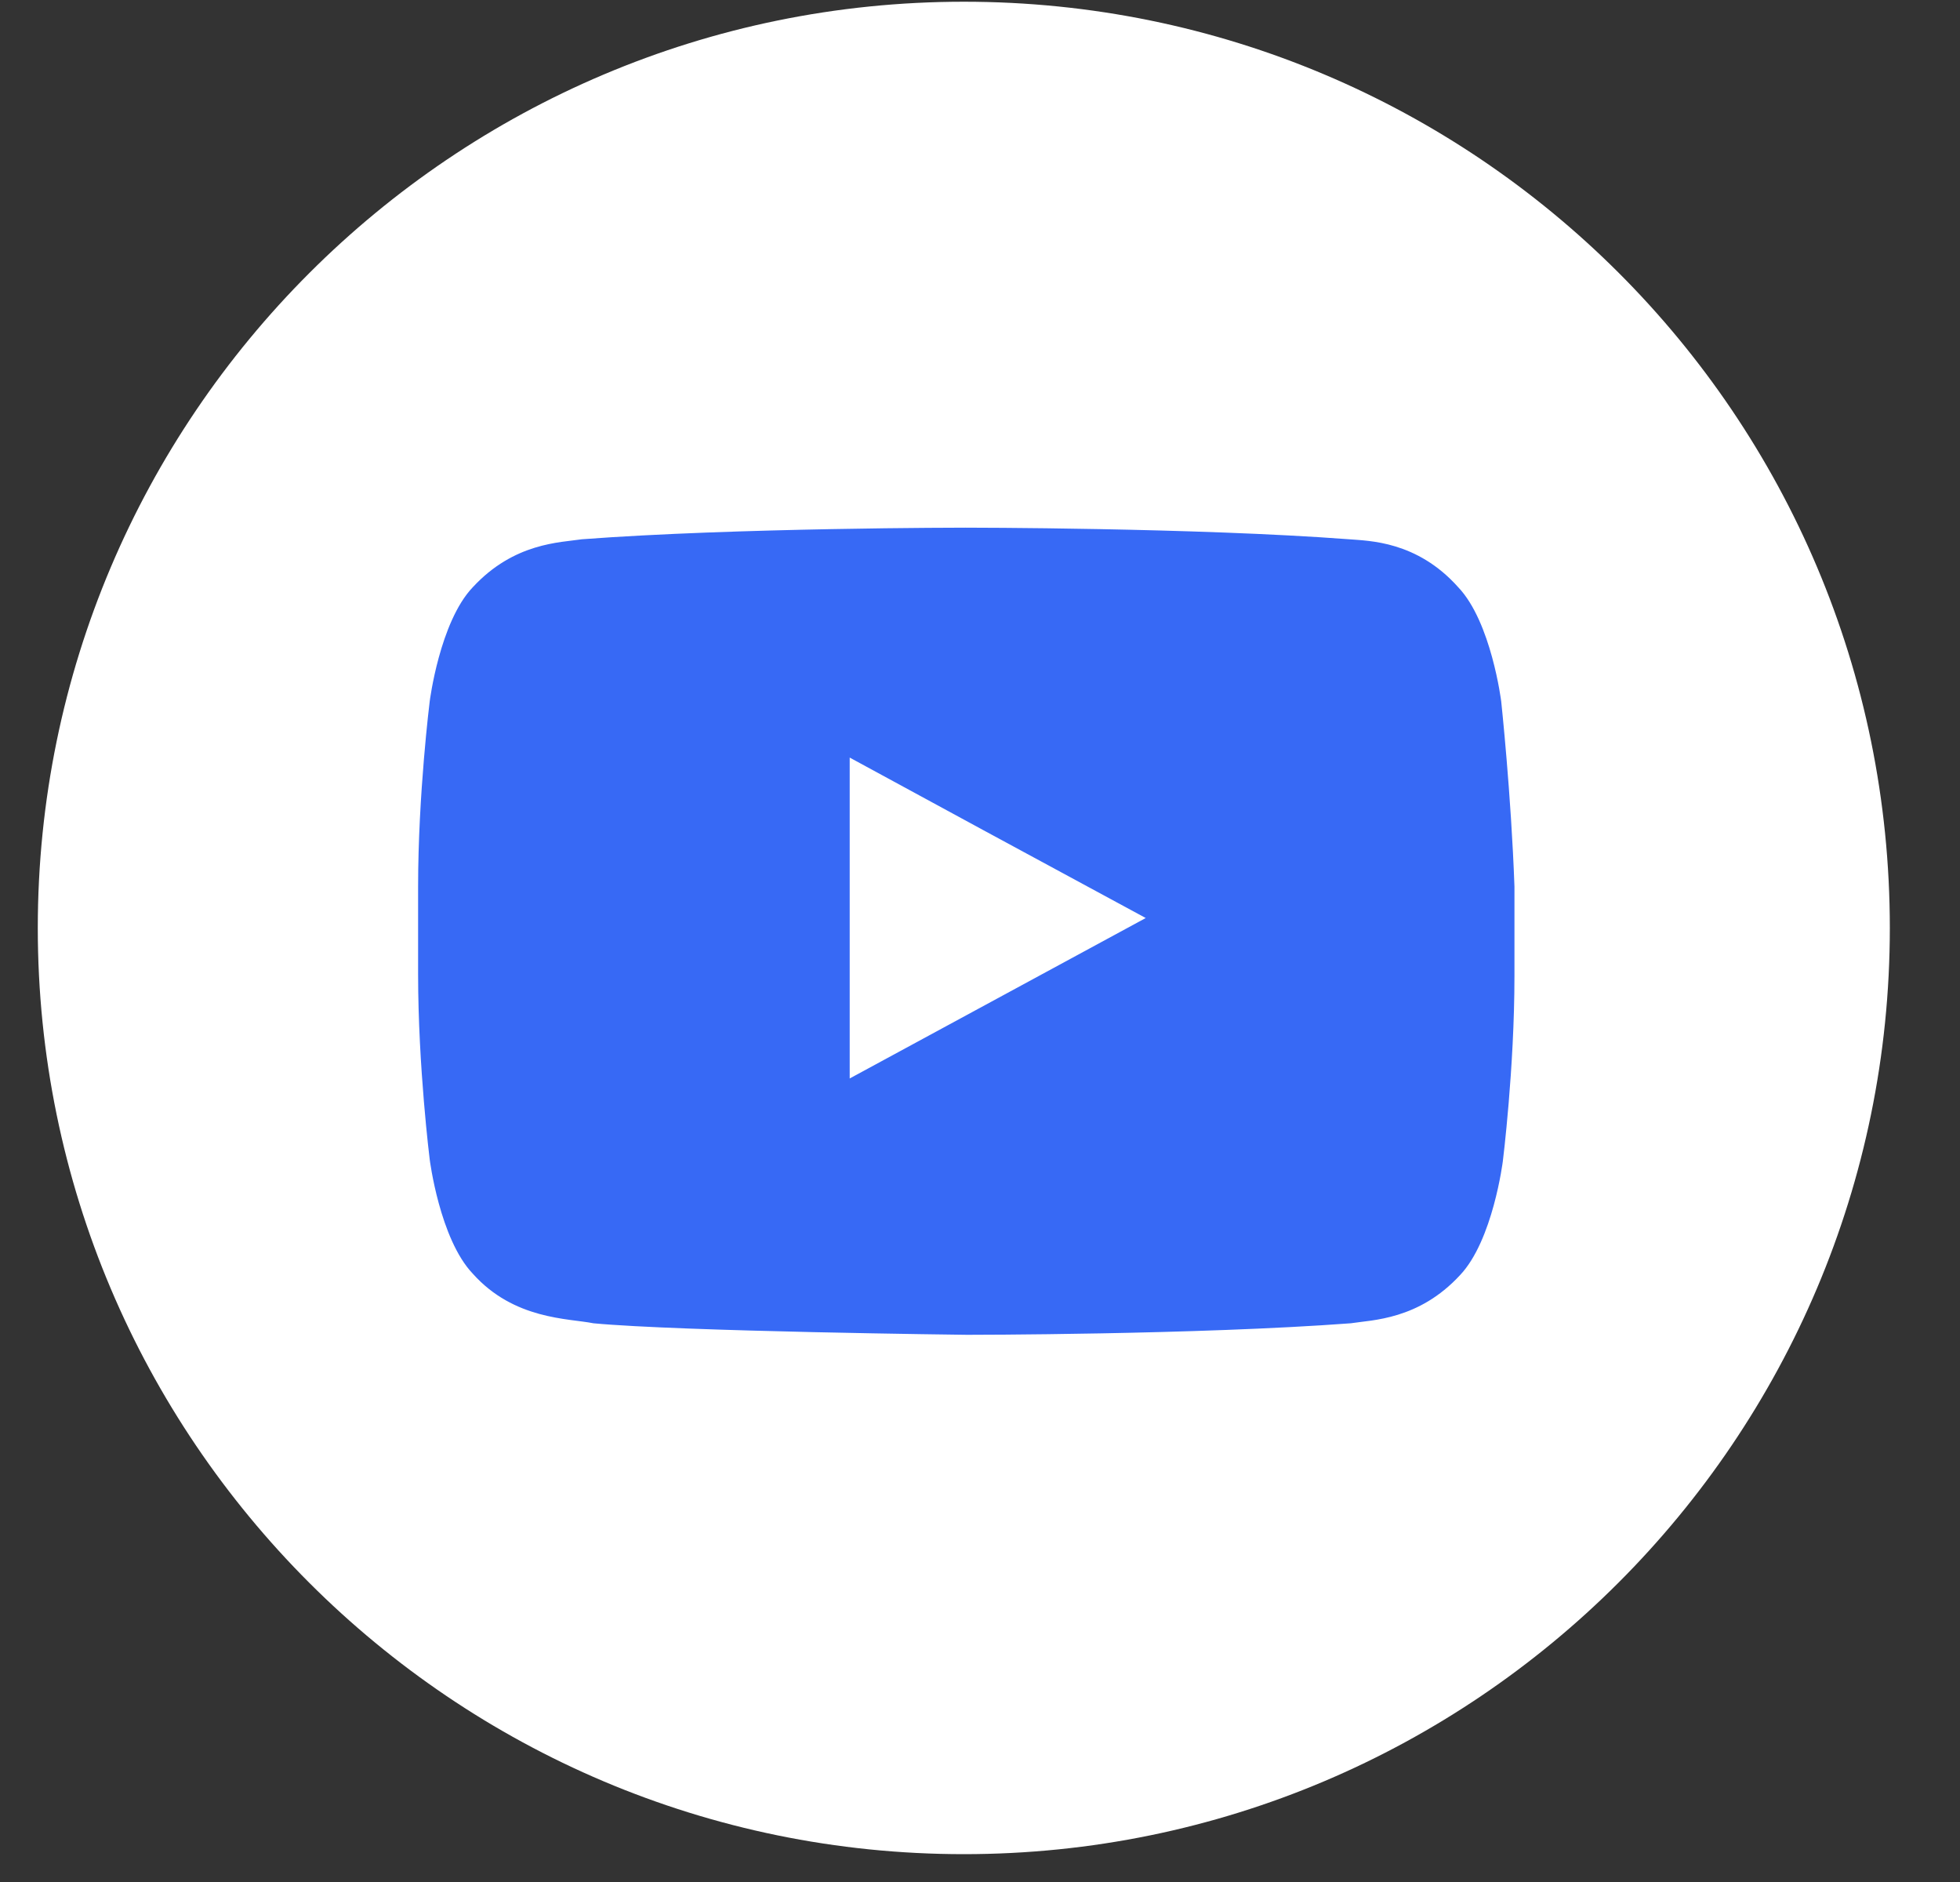 <?xml version="1.0" encoding="UTF-8"?> <svg xmlns="http://www.w3.org/2000/svg" width="25" height="24" viewBox="0 0 25 24" fill="none"><rect x="0" y="0" width="25" height="24" fill="#333333" stroke="none"/> <path d="M24.105 11.834C24.105 18.351 18.811 23.645 12.294 23.645C5.776 23.645 0.482 18.351 0.482 11.834C0.482 5.316 5.776 0.022 12.294 0.022C18.811 0.022 24.105 5.295 24.105 11.834Z" fill="white"></path> <path d="M19.148 8.944C19.148 8.944 19.022 7.932 18.6 7.489C18.073 6.898 17.461 6.898 17.208 6.877C15.246 6.729 12.315 6.729 12.315 6.729C12.315 6.729 9.383 6.729 7.422 6.877C7.147 6.919 6.557 6.919 6.03 7.489C5.608 7.932 5.481 8.944 5.481 8.944C5.481 8.944 5.333 10.125 5.333 11.306V11.454V12.424C5.333 13.605 5.481 14.786 5.481 14.786C5.481 14.786 5.608 15.799 6.03 16.242C6.557 16.832 7.253 16.811 7.569 16.875C8.687 16.98 12.336 17.022 12.336 17.022C12.336 17.022 15.268 17.022 17.229 16.875C17.503 16.832 18.094 16.832 18.621 16.263C19.043 15.82 19.169 14.807 19.169 14.807C19.169 14.807 19.317 13.626 19.317 12.445V11.517V11.306C19.275 10.125 19.148 8.944 19.148 8.944ZM14.614 11.707L10.838 13.753V10.61V9.661L12.547 10.589L14.614 11.707Z" fill="#3769F5"></path> </svg> 
